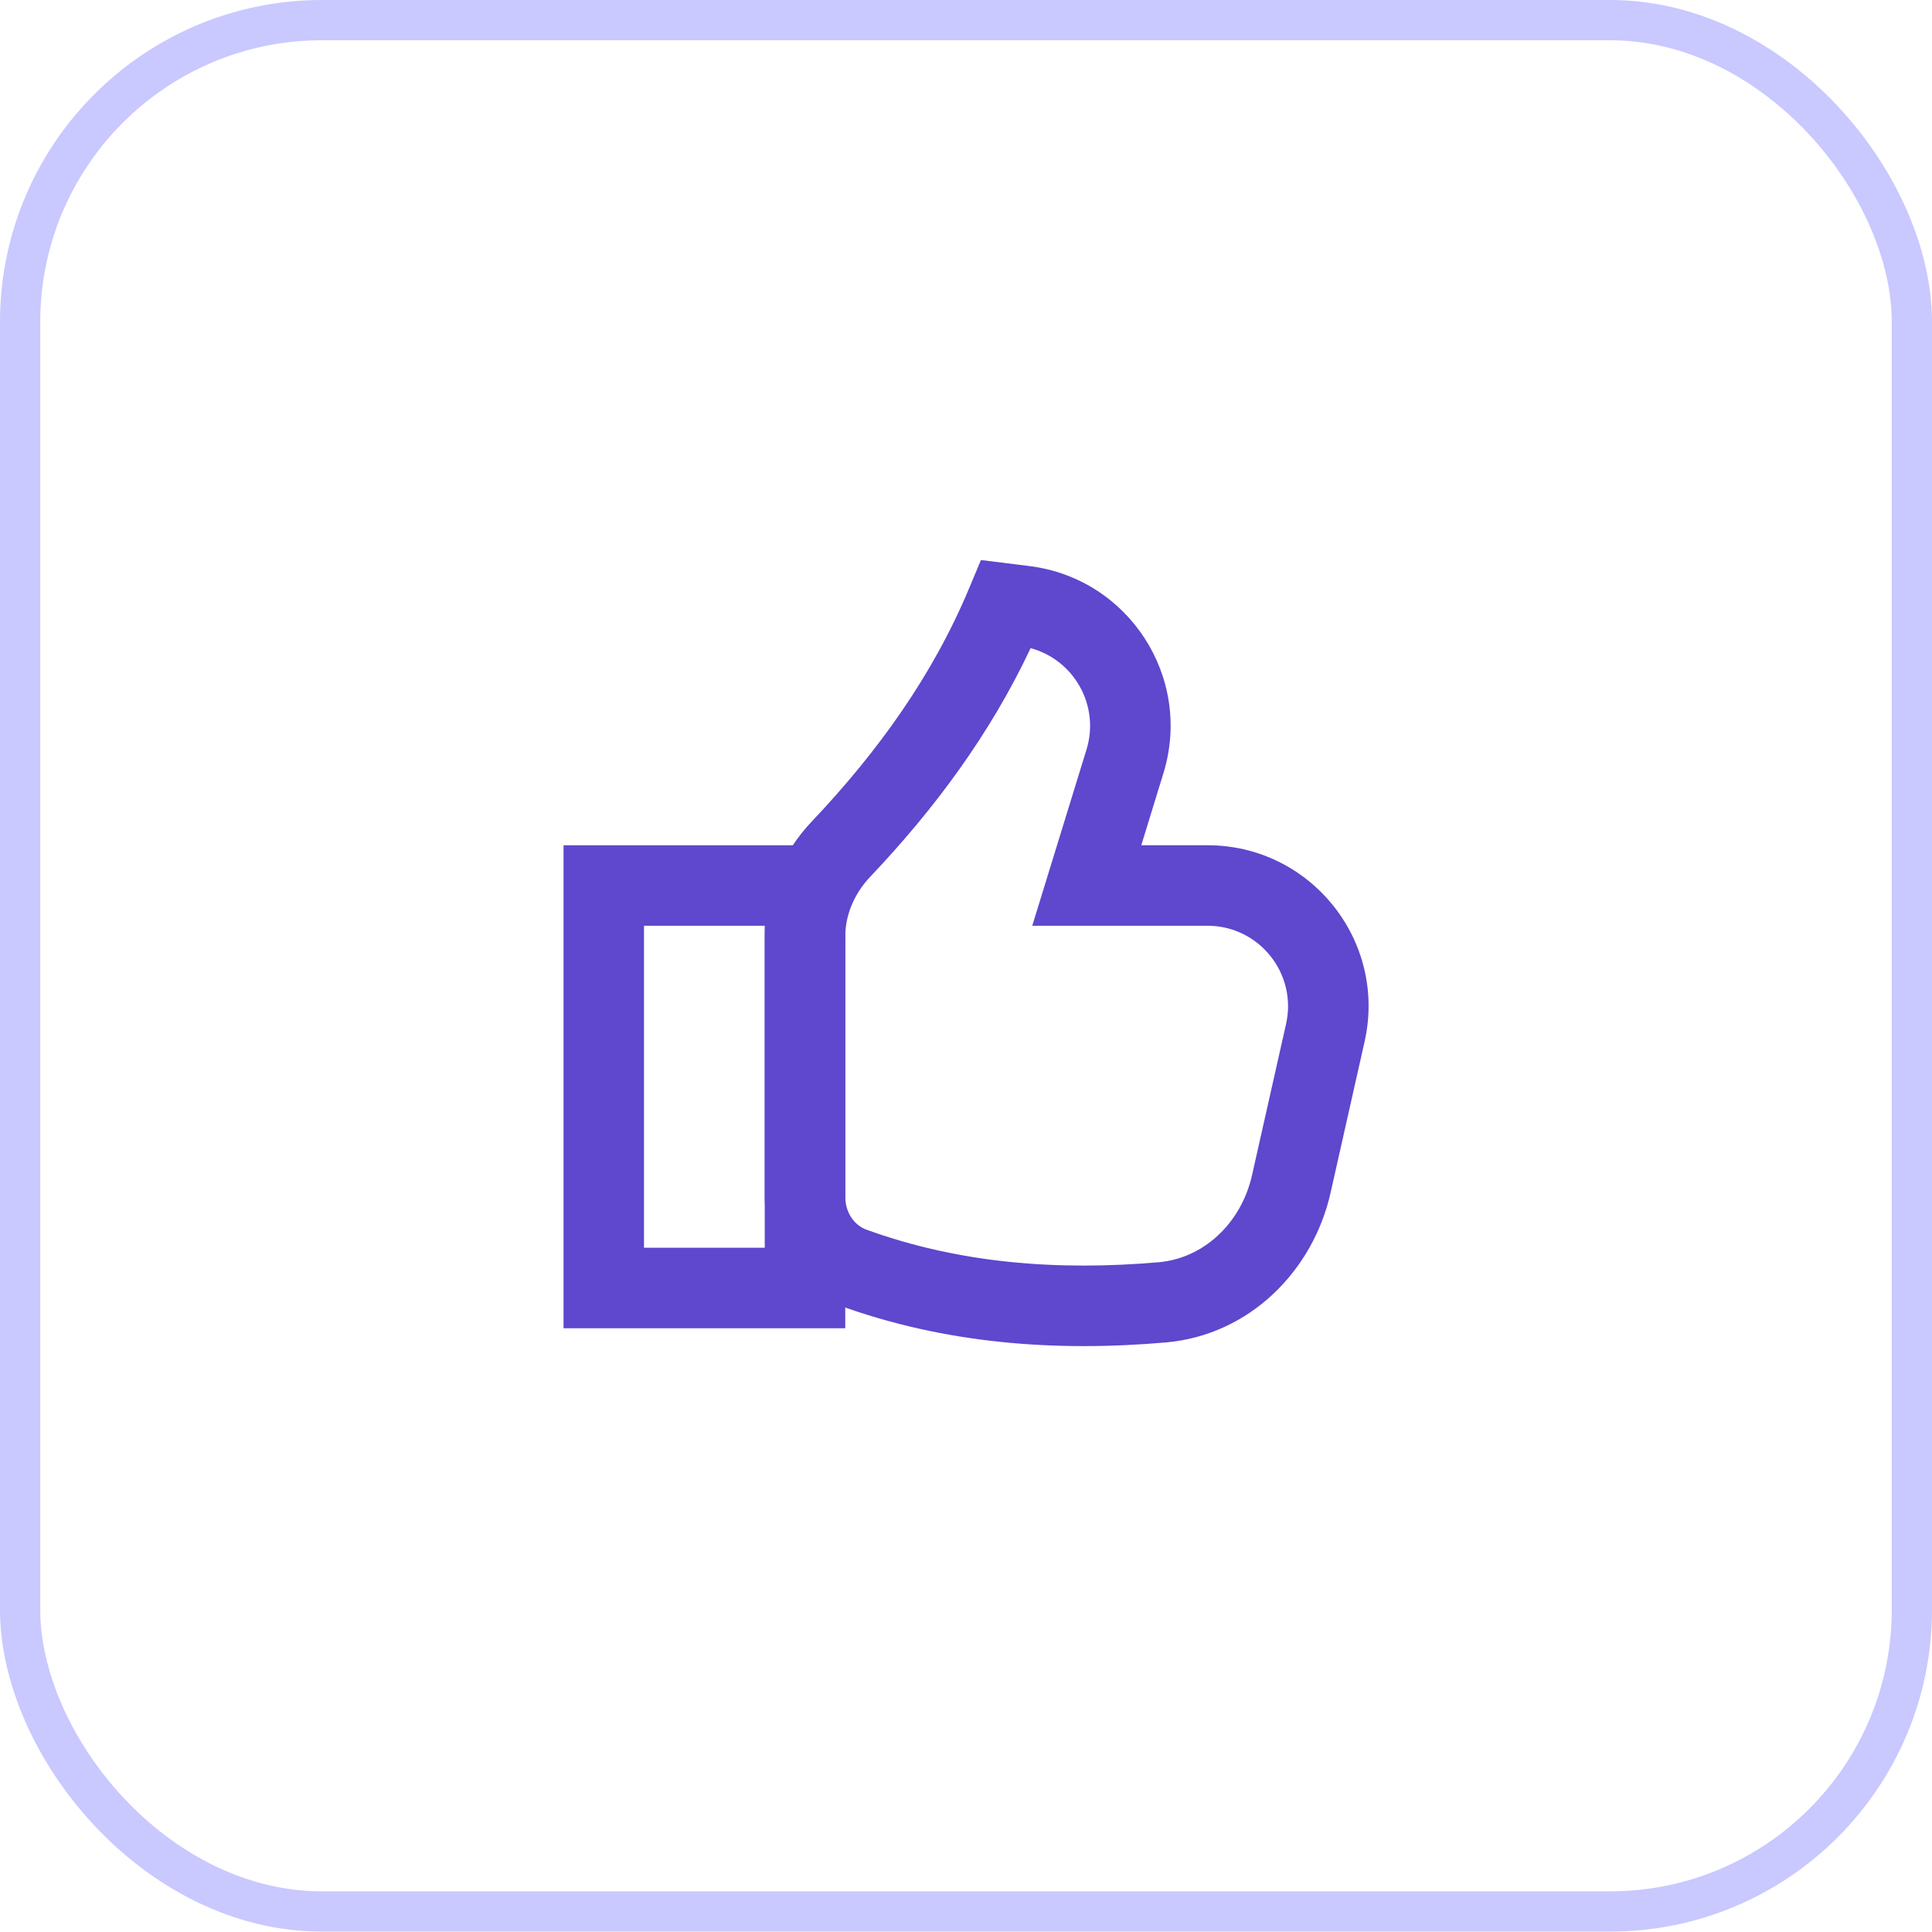 <svg width="48" height="48" viewBox="0 0 48 48" fill="none" xmlns="http://www.w3.org/2000/svg">
<rect x="0.5" y="0.5" width="47" height="46.99" rx="7.5" stroke="#C9C8FF"/>
<path fill-rule="evenodd" clip-rule="evenodd" d="M24.371 13.914L25.578 14.064C28.045 14.373 29.637 16.834 28.905 19.21L28.355 21H30C32.564 21 34.466 23.377 33.903 25.878L33.058 29.633C32.623 31.568 31.051 33.171 28.96 33.353C26.234 33.589 23.487 33.392 20.836 32.427C19.664 32 19 30.872 19 29.725V23.27C19 22.18 19.449 21.168 20.168 20.41C21.809 18.678 23.172 16.784 24.078 14.614L24.371 13.914ZM21.619 21.785C23.206 20.112 24.597 18.247 25.605 16.103L21.619 21.785ZM25.605 16.103C26.678 16.391 27.331 17.524 26.994 18.622L25.646 23H30C31.282 23 32.233 24.189 31.952 25.439L31.107 29.194C30.837 30.394 29.899 31.264 28.787 31.36C26.269 31.578 23.829 31.388 21.52 30.548C21.231 30.442 21 30.134 21 29.725V23.27C21 22.736 21.221 22.206 21.619 21.785" fill="#5F47CE"/>
<path fill-rule="evenodd" clip-rule="evenodd" d="M14.001 21H21V33H14.001V21ZM16 23V31H19V23H16Z" fill="#5F47CE"/>
</svg>

